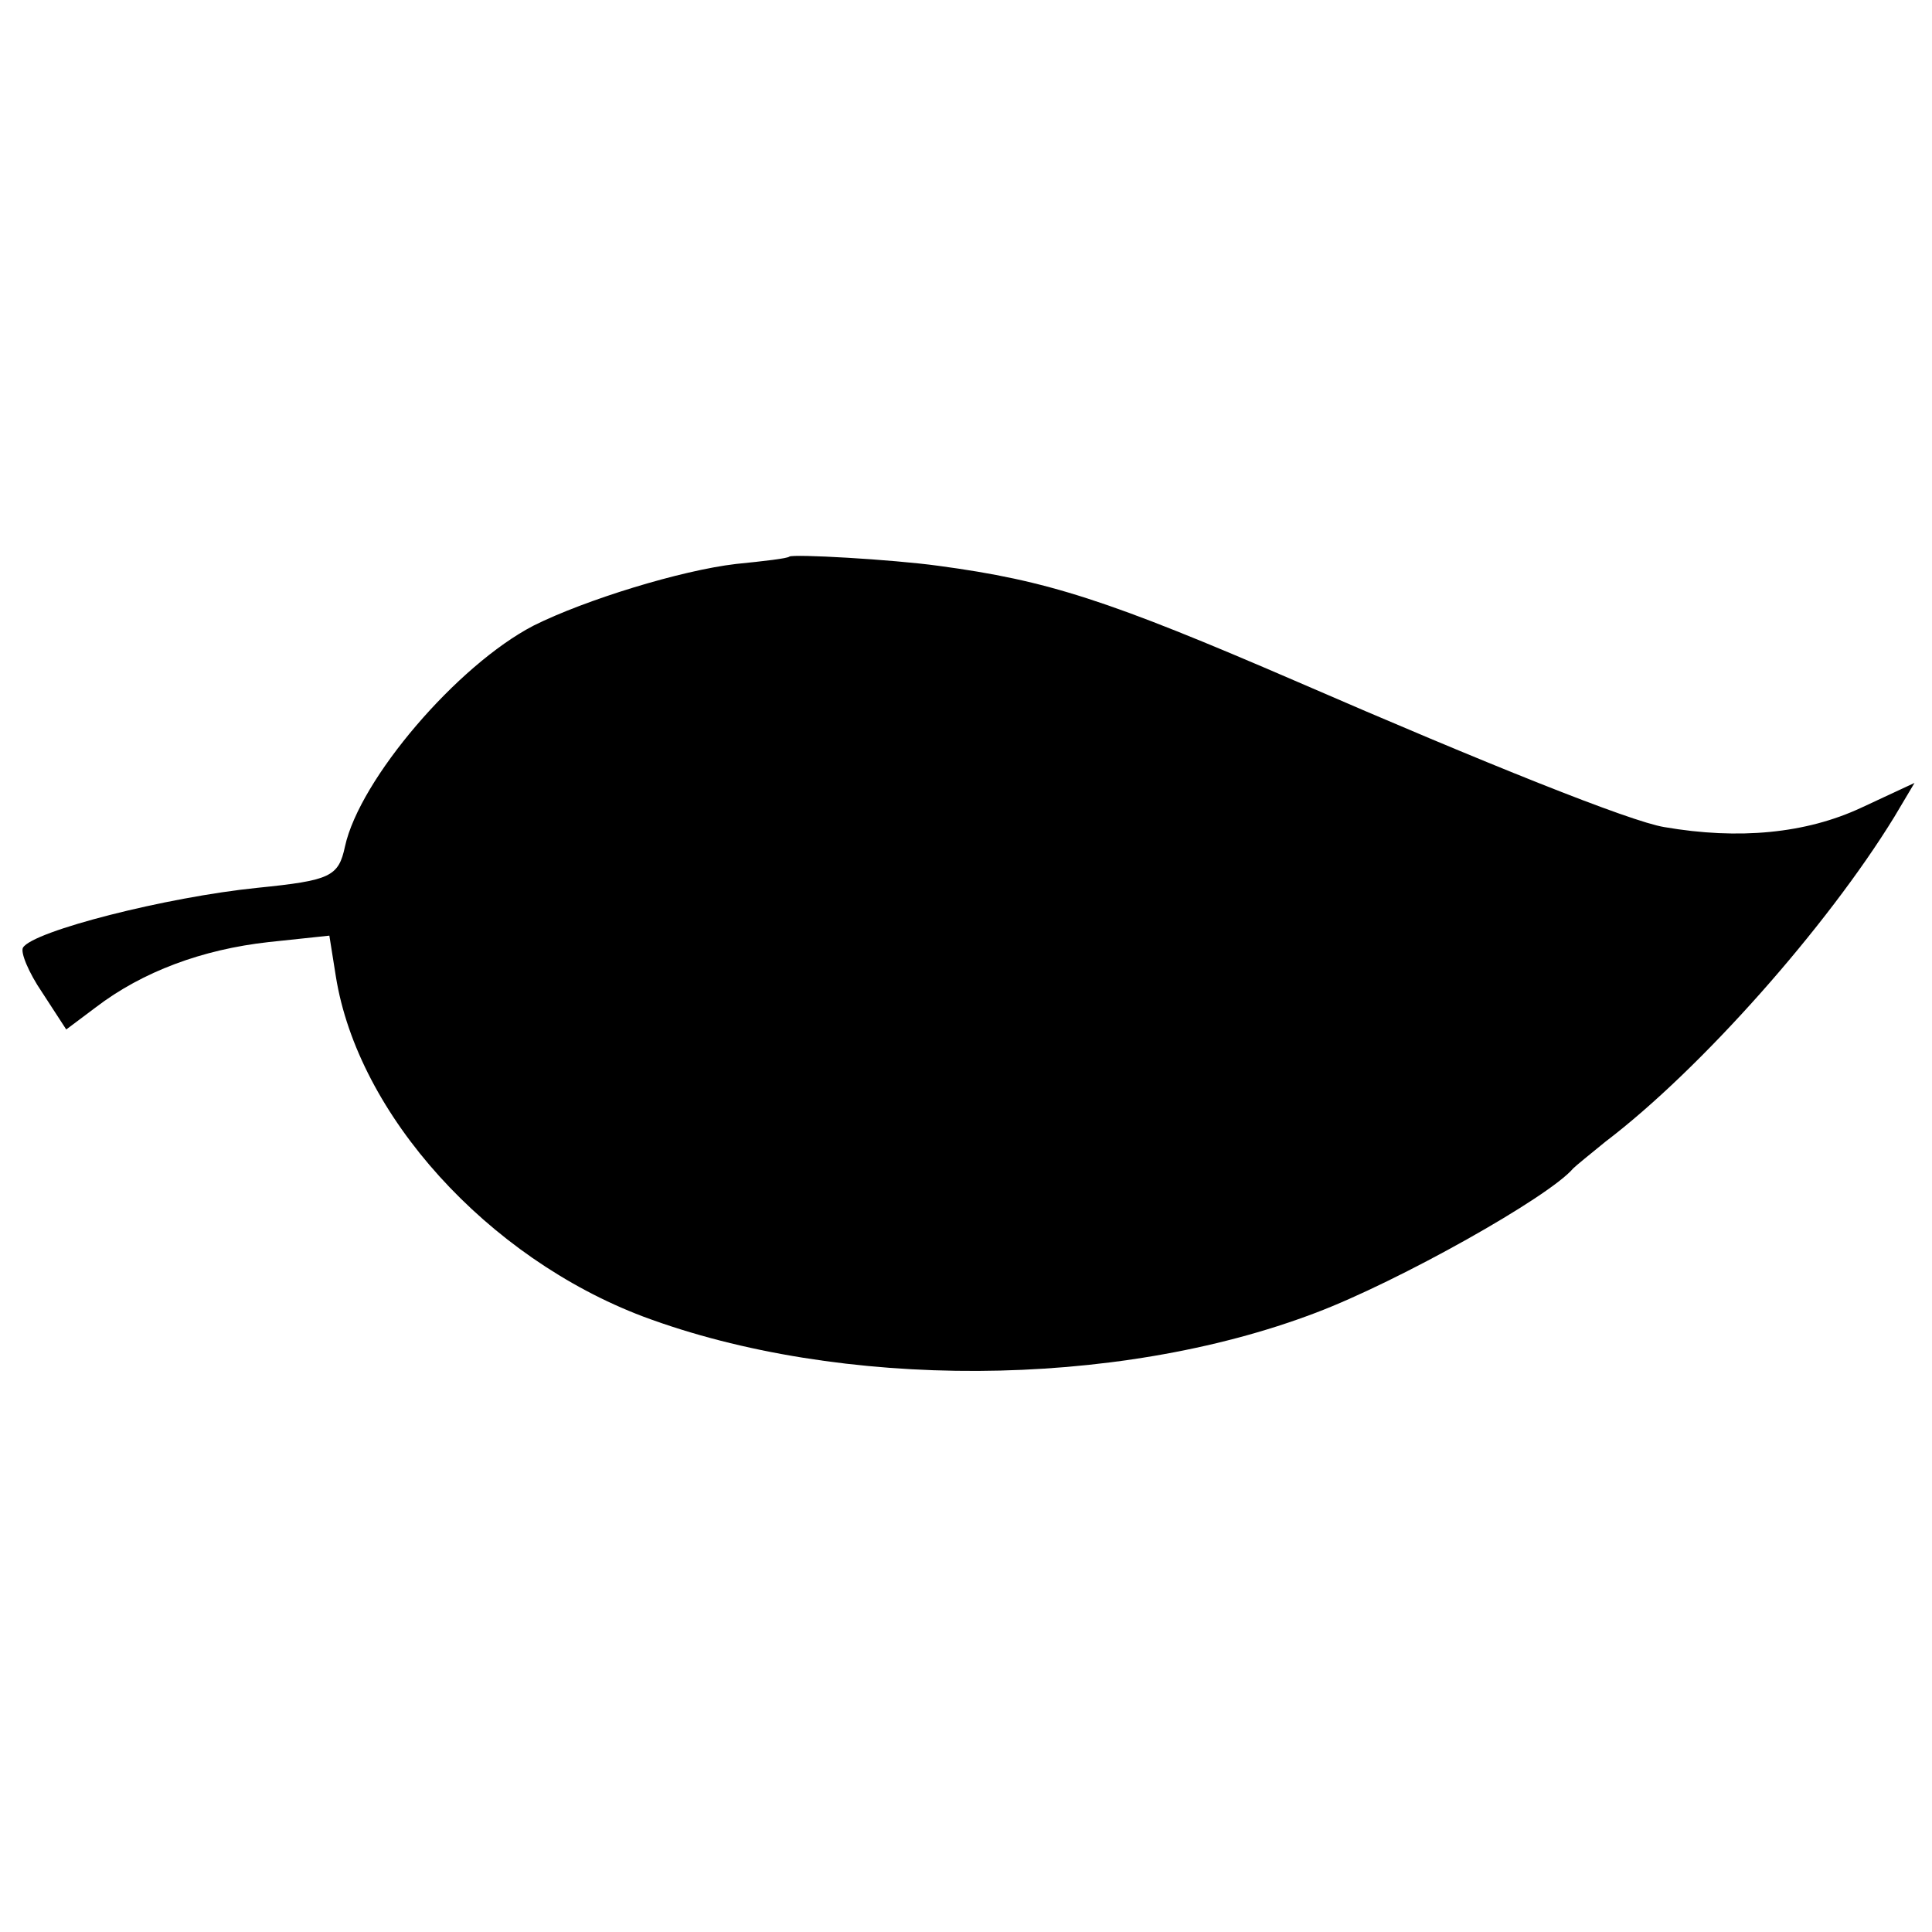 <?xml version="1.0" standalone="no"?>
<!DOCTYPE svg PUBLIC "-//W3C//DTD SVG 20010904//EN"
 "http://www.w3.org/TR/2001/REC-SVG-20010904/DTD/svg10.dtd">
<svg version="1.0" xmlns="http://www.w3.org/2000/svg"
 width="210pt" height="210pt" viewBox="0 0 210 210"
 preserveAspectRatio="xMidYMid meet">
<g transform="translate(0,210) scale(0.1,-0.1)"
fill="#000000" stroke="none">
<path d="M858 1495 c-2 -2 -28 -5 -58 -8 -60 -7 -164 -39 -220 -67 -83 -43
-189 -167 -205 -240 -7 -33 -16 -37 -95 -45 -99 -10 -244 -47 -255 -65 -3 -5
6 -27 21 -49 l26 -40 32 24 c51 39 116 63 188 71 l66 7 7 -44 c24 -151 165
-306 334 -370 214 -80 513 -79 731 4 90 34 254 126 280 157 3 3 19 16 35 29
104 79 241 234 314 353 l22 37 -58 -27 c-60 -28 -133 -35 -214 -21 -37 6 -194
69 -399 158 -206 89 -271 110 -390 126 -51 7 -158 13 -162 10z"/>
</g>
</svg>
